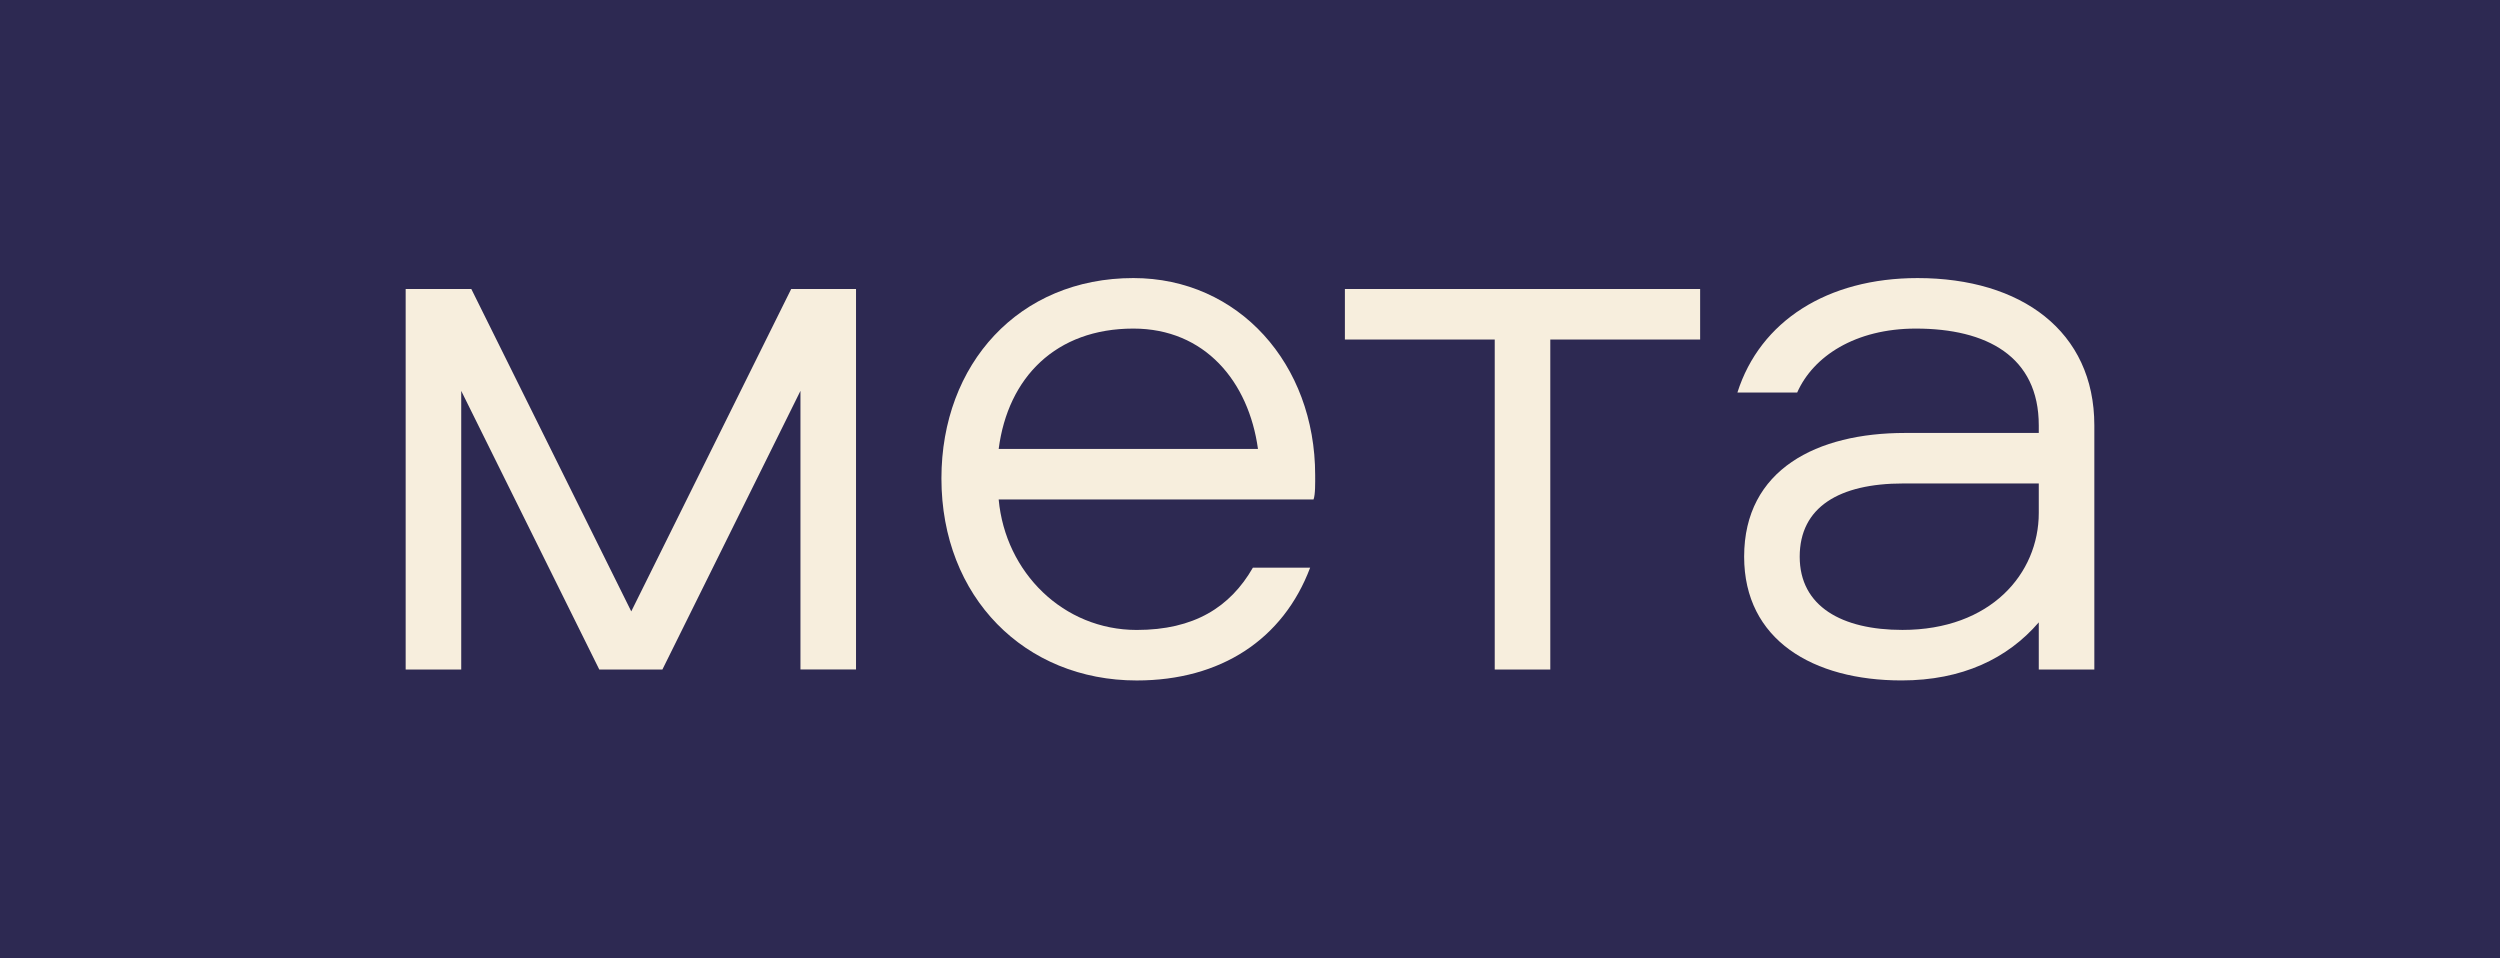 <?xml version="1.0" encoding="utf-8"?>
<!-- Generator: Adobe Illustrator 26.0.1, SVG Export Plug-In . SVG Version: 6.00 Build 0)  -->
<svg version="1.1" id="Слой_1" xmlns="http://www.w3.org/2000/svg" xmlns:xlink="http://www.w3.org/1999/xlink" x="0px" y="0px"
	 viewBox="0 0 841.89 322.78" style="enable-background:new 0 0 841.89 322.78;" xml:space="preserve">
<style type="text/css">
	.st0{fill:#2D2952;}
	.st1{fill:#F7EEDD;}
</style>
<rect class="st0" width="841.89" height="322.78"/>
<g>
	<path class="st1" d="M223.07,225.46h-21.26l-46.49-93.83v93.83h-18.71V97.32h22.11l53.86,108.57l53.86-108.57h21.83v128.13h-18.71
		v-93.83L223.07,225.46z"/>
	<path class="st1" d="M442.34,168.2H336.31c2.27,24.66,21.83,43.94,46.49,43.94c19.28,0,31.47-7.65,39.12-20.98h19.28
		c-9.07,24.1-30.05,37.99-58.4,37.99c-37.7,0-65.77-28.06-65.77-68.04c0-38.55,26.08-67.47,64.63-67.47
		c35.44,0,61.23,28.92,61.23,66.34C442.9,162.53,442.97,166.57,442.34,168.2z M423.63,151.19c-3.12-22.68-17.86-40.54-41.96-40.54
		c-26.08,0-42.24,16.44-45.36,40.54H423.63z"/>
	<path class="st1" d="M452.9,97.32h119.63v17.01h-50.46v111.13h-18.71V114.33H452.9V97.32z"/>
	<path class="st1" d="M705.28,143.25v82.21h-18.71v-15.88c-10.49,12.19-25.8,19.56-46.21,19.56c-29.77,0-53.01-13.61-53.01-41.67
		c0-29.48,24.66-41.67,54.15-41.67h45.07v-2.55c0-23.25-17.58-32.6-41.39-32.6c-20.41,0-34.59,9.36-39.97,21.54h-20.13
		c7.65-24.1,30.33-38.55,60.67-38.55C680.62,93.64,705.28,111.5,705.28,143.25z M686.57,162.81h-45.64
		c-21.55,0-34.87,7.94-34.87,24.66s14.17,24.66,34.59,24.66c29.77,0,45.92-18.99,45.92-39.4V162.81z"/>
</g>
</svg>
